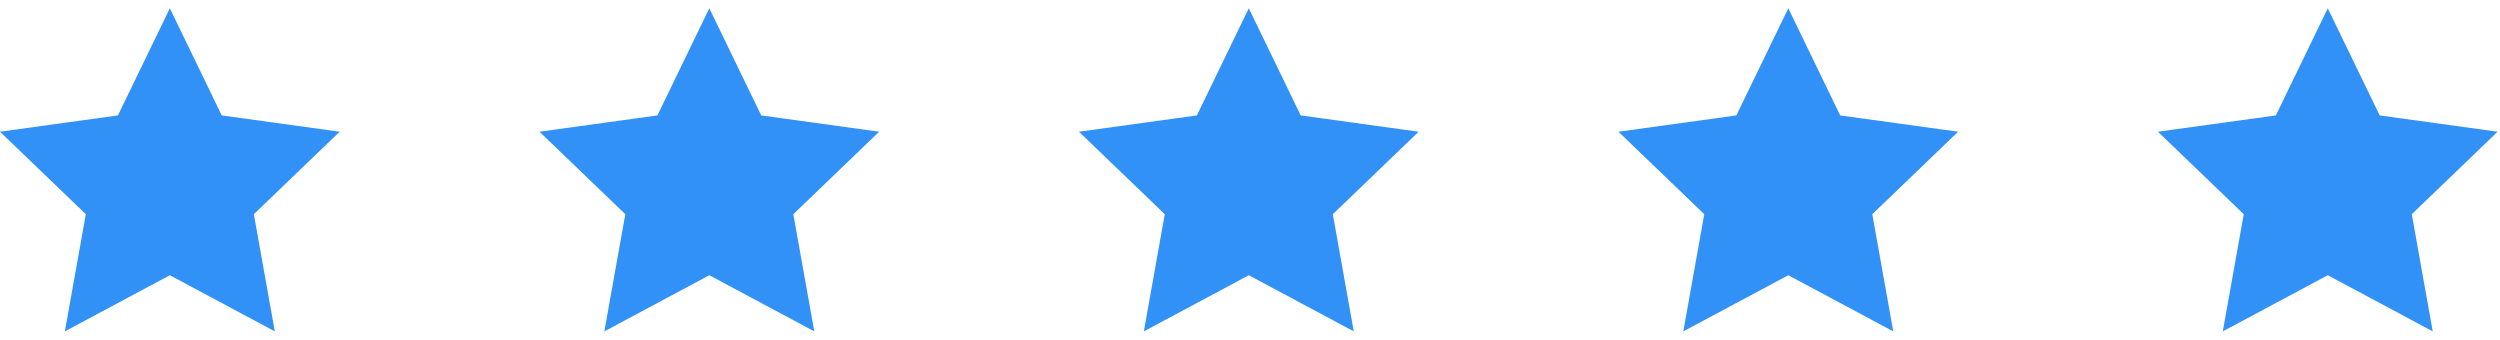 <svg width="184" height="25" viewBox="0 0 184 25" fill="none" xmlns="http://www.w3.org/2000/svg">
<g clip-path="url(#clip0_2305_1913)">
<path d="M12.5 0.611L16.321 8.495L25 9.694L18.683 15.765L20.225 24.389L12.5 20.256L4.774 24.389L6.317 15.765L0 9.694L8.679 8.495L12.5 0.611Z" fill="#3191F7"/>
</g>
<g clip-path="url(#clip1_2305_1913)">
<path d="M52.206 0.611L56.027 8.495L64.706 9.694L58.389 15.765L59.931 24.389L52.206 20.256L44.48 24.389L46.023 15.765L39.706 9.694L48.385 8.495L52.206 0.611Z" fill="#3191F7"/>
</g>
<g clip-path="url(#clip2_2305_1913)">
<path d="M91.912 0.611L95.733 8.495L104.412 9.694L98.095 15.765L99.637 24.389L91.912 20.256L84.186 24.389L85.728 15.765L79.412 9.694L88.091 8.495L91.912 0.611Z" fill="#3191F7"/>
</g>
<g clip-path="url(#clip3_2305_1913)">
<path d="M131.618 0.611L135.439 8.495L144.118 9.694L137.801 15.765L139.343 24.389L131.618 20.256L123.892 24.389L125.434 15.765L119.118 9.694L127.797 8.495L131.618 0.611Z" fill="#3191F7"/>
</g>
<g clip-path="url(#clip4_2305_1913)">
<path d="M171.324 0.611L175.145 8.495L183.824 9.694L177.507 15.765L179.049 24.389L171.324 20.256L163.598 24.389L165.14 15.765L158.824 9.694L167.503 8.495L171.324 0.611Z" fill="#3191F7"/>
</g>
<defs>
<clipPath id="clip0_2305_1913">
<rect width="25" height="25" fill="white"/>
</clipPath>
<clipPath id="clip1_2305_1913">
<rect width="25" height="25" fill="white" transform="translate(39.706)"/>
</clipPath>
<clipPath id="clip2_2305_1913">
<rect width="25" height="25" fill="white" transform="translate(79.412)"/>
</clipPath>
<clipPath id="clip3_2305_1913">
<rect width="25" height="25" fill="white" transform="translate(119.118)"/>
</clipPath>
<clipPath id="clip4_2305_1913">
<rect width="25" height="25" fill="white" transform="translate(158.824)"/>
</clipPath>
</defs>
</svg>
